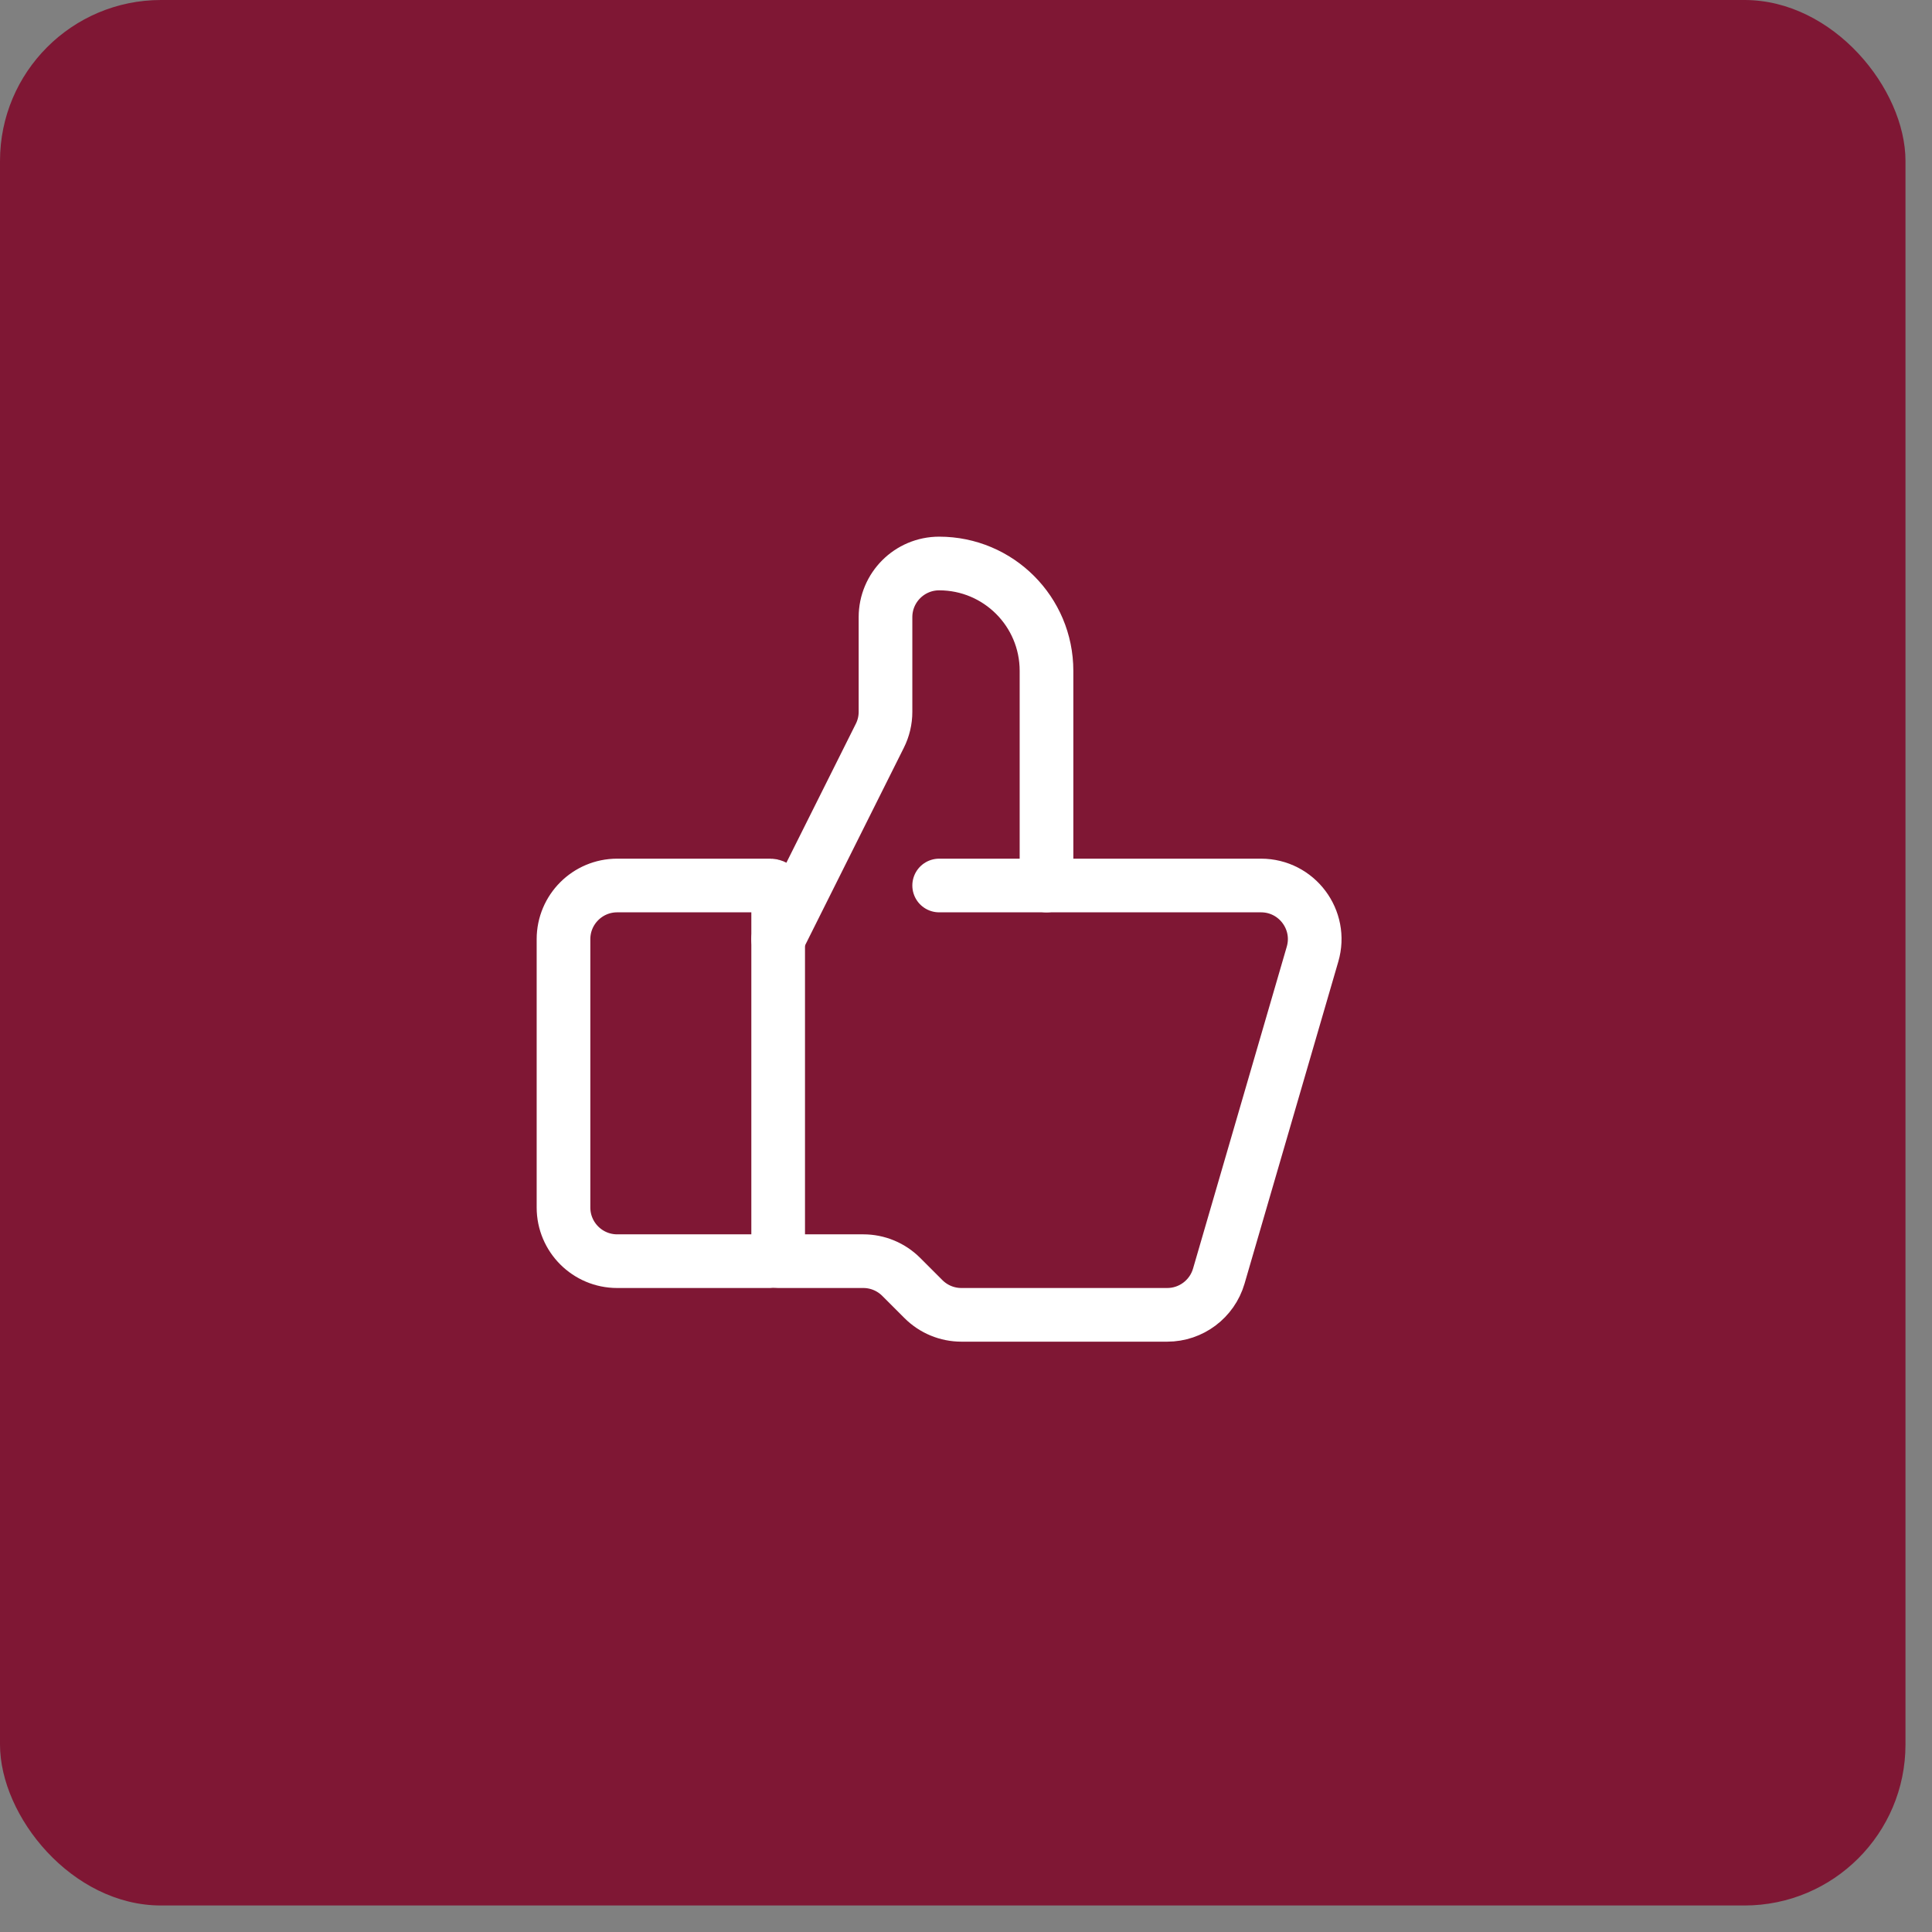 <?xml version="1.0" encoding="UTF-8"?> <svg xmlns="http://www.w3.org/2000/svg" width="36" height="36" viewBox="0 0 36 36" fill="none"><rect x="0" y="0" width="36" height="36" fill="#808080" stroke="none"/><rect width="35.506" height="35.506" rx="3" fill="#7F1734"></rect><path d="M14.35 23.5H11.5C10.948 23.5 10.5 23.052 10.5 22.5V17.5C10.5 16.948 10.948 16.5 11.5 16.5H14.35C14.433 16.5 14.5 16.567 14.5 16.65V23.35C14.5 23.433 14.433 23.5 14.35 23.5Z" stroke="white" stroke-linecap="round"></path><path d="M14.5 17.5L16.394 13.711C16.464 13.572 16.5 13.419 16.5 13.264V11.5C16.5 10.948 16.948 10.5 17.5 10.5C18.605 10.5 19.5 11.395 19.5 12.5V16.5" stroke="white" stroke-linecap="round"></path><path d="M17.5 16.5H23.497C24.164 16.5 24.644 17.14 24.457 17.78L22.71 23.78C22.585 24.206 22.194 24.5 21.75 24.5H17.914C17.649 24.5 17.395 24.395 17.207 24.207L16.793 23.793C16.605 23.605 16.351 23.5 16.086 23.5H14.5" stroke="white" stroke-linecap="round"></path></svg> 